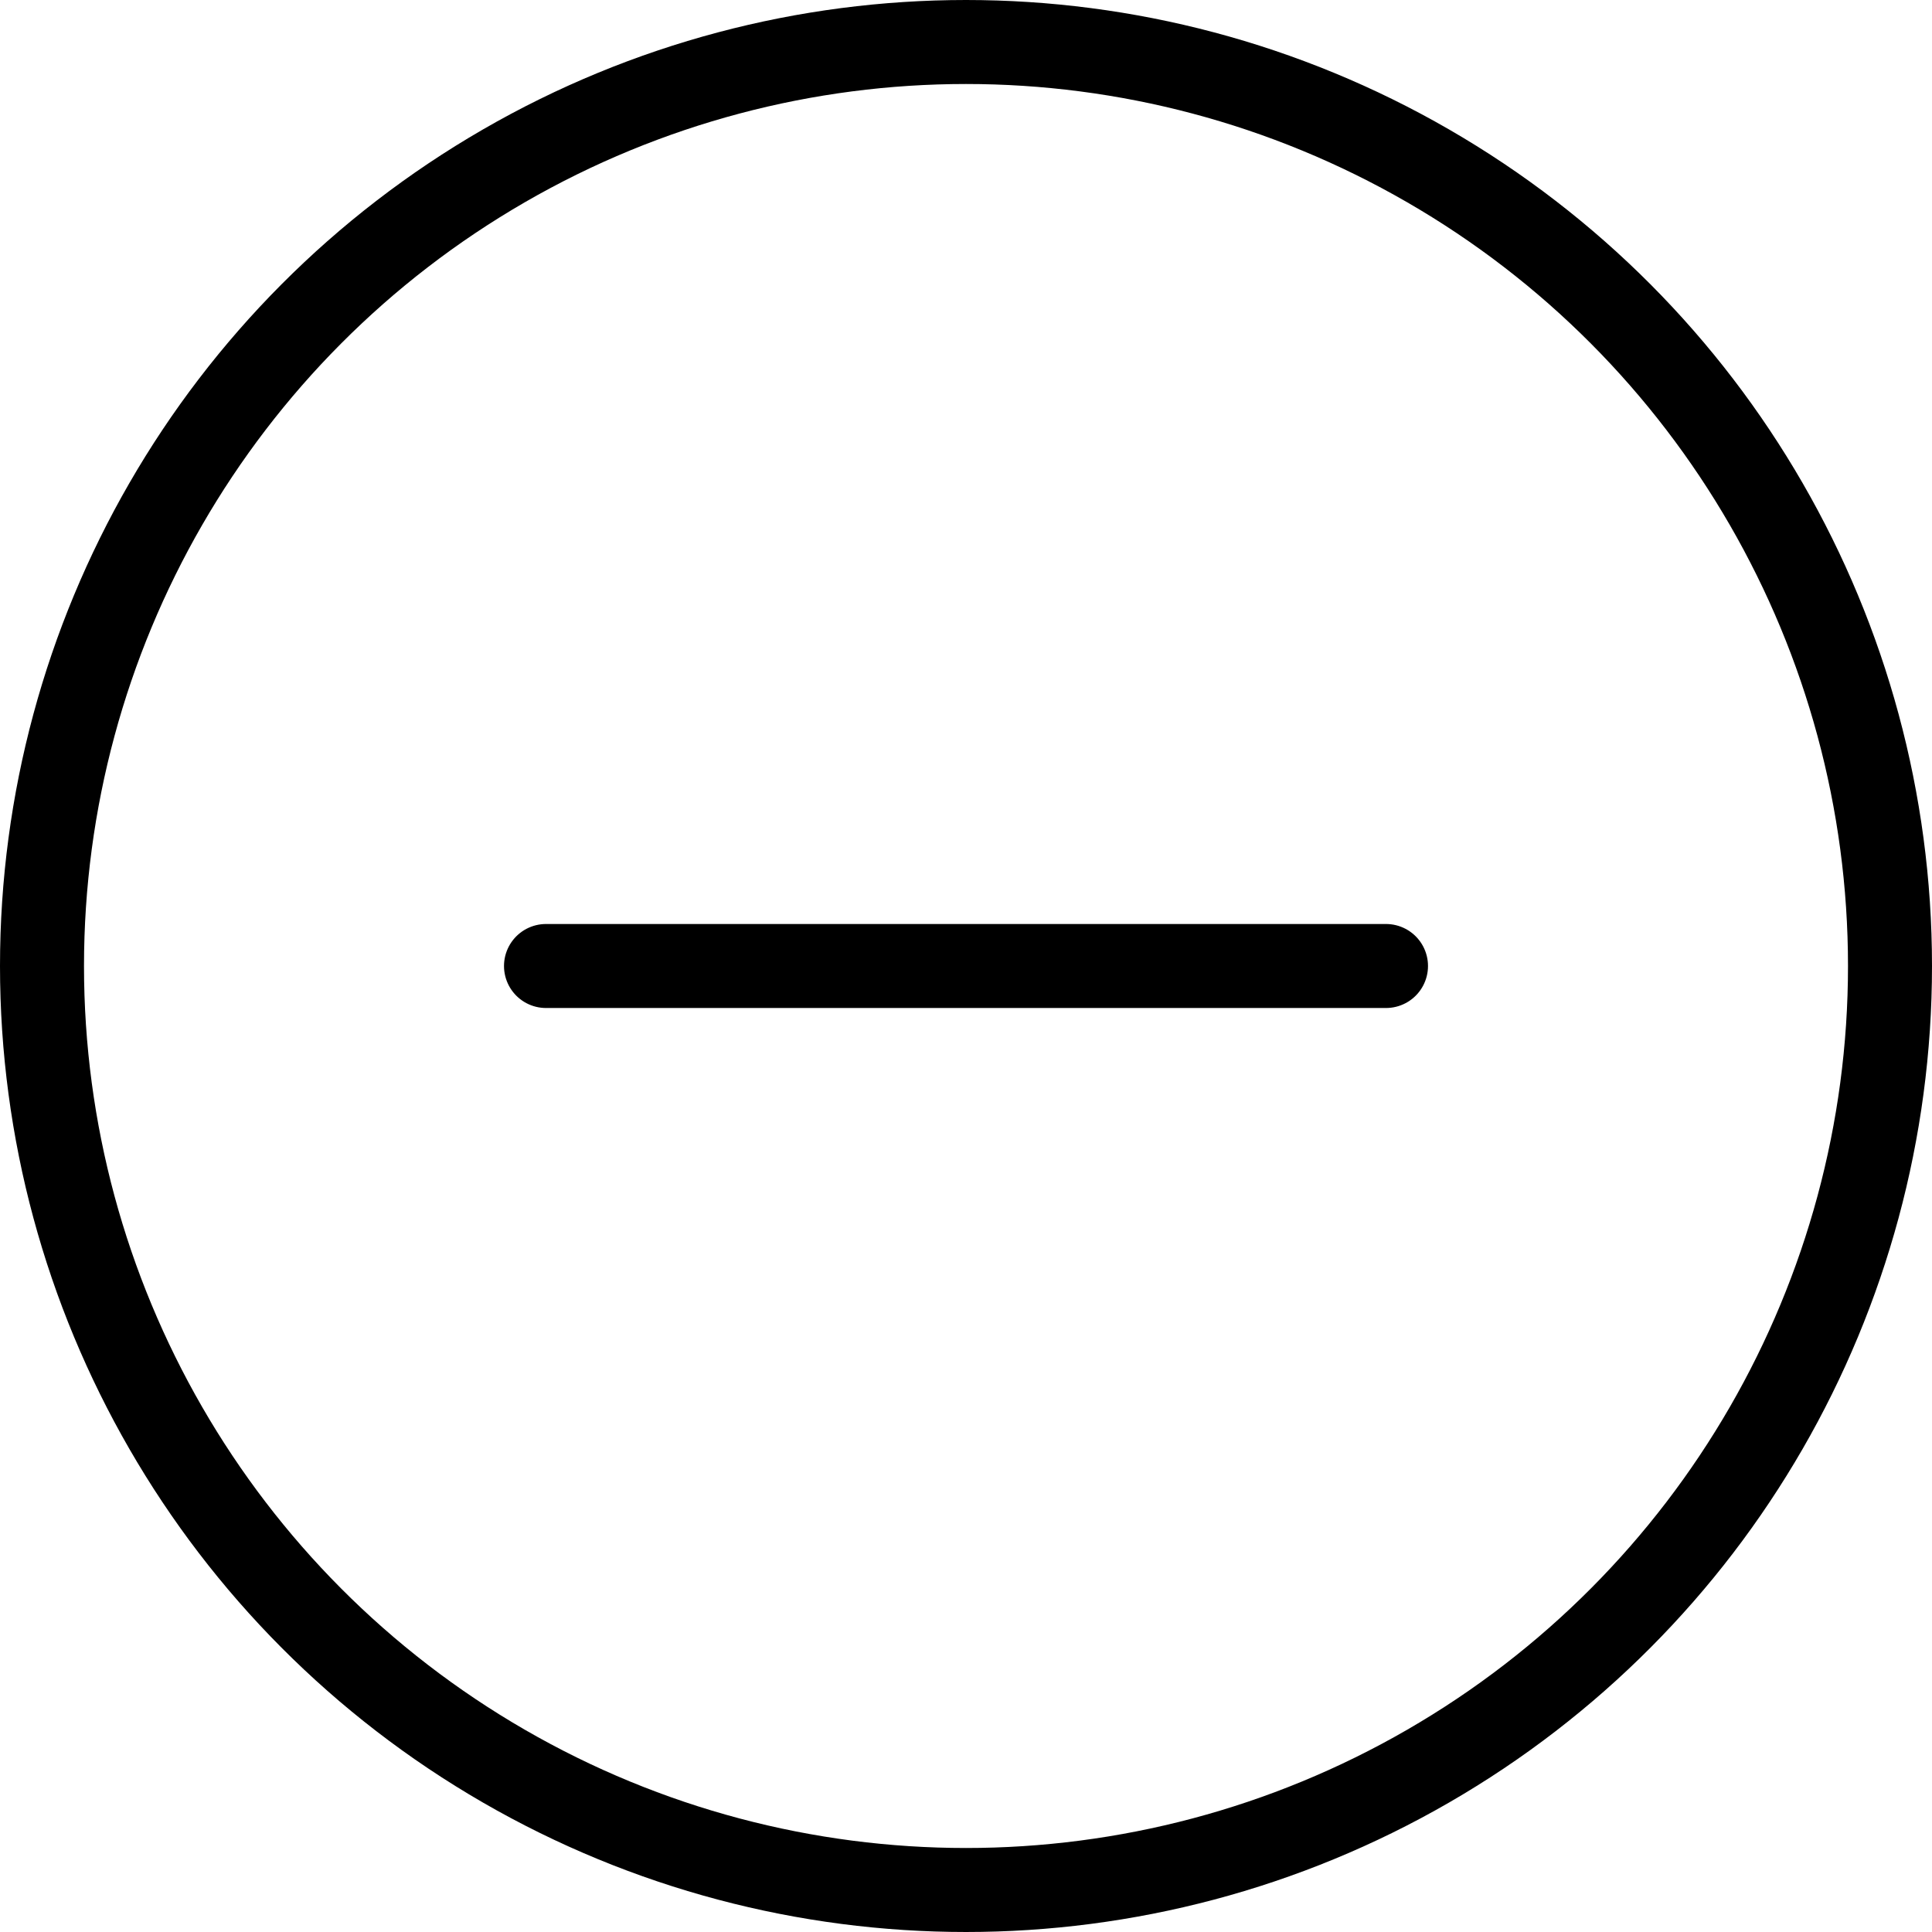 <svg width="23" height="23" viewBox="0 0 23 23" fill="none" xmlns="http://www.w3.org/2000/svg">
<g clip-path="url(#clip0_2671_6200)">
<circle cx="11.5" cy="11.5" r="11" stroke="black"/>
<line x1="16.5" y1="11.5" x2="6.5" y2="11.5" stroke="black" stroke-linecap="round"/>
</g>
<defs>
<clipPath id="clip0_2671_6200">
<rect width="23" height="23" fill="white"/>
</clipPath>
</defs>
</svg>
